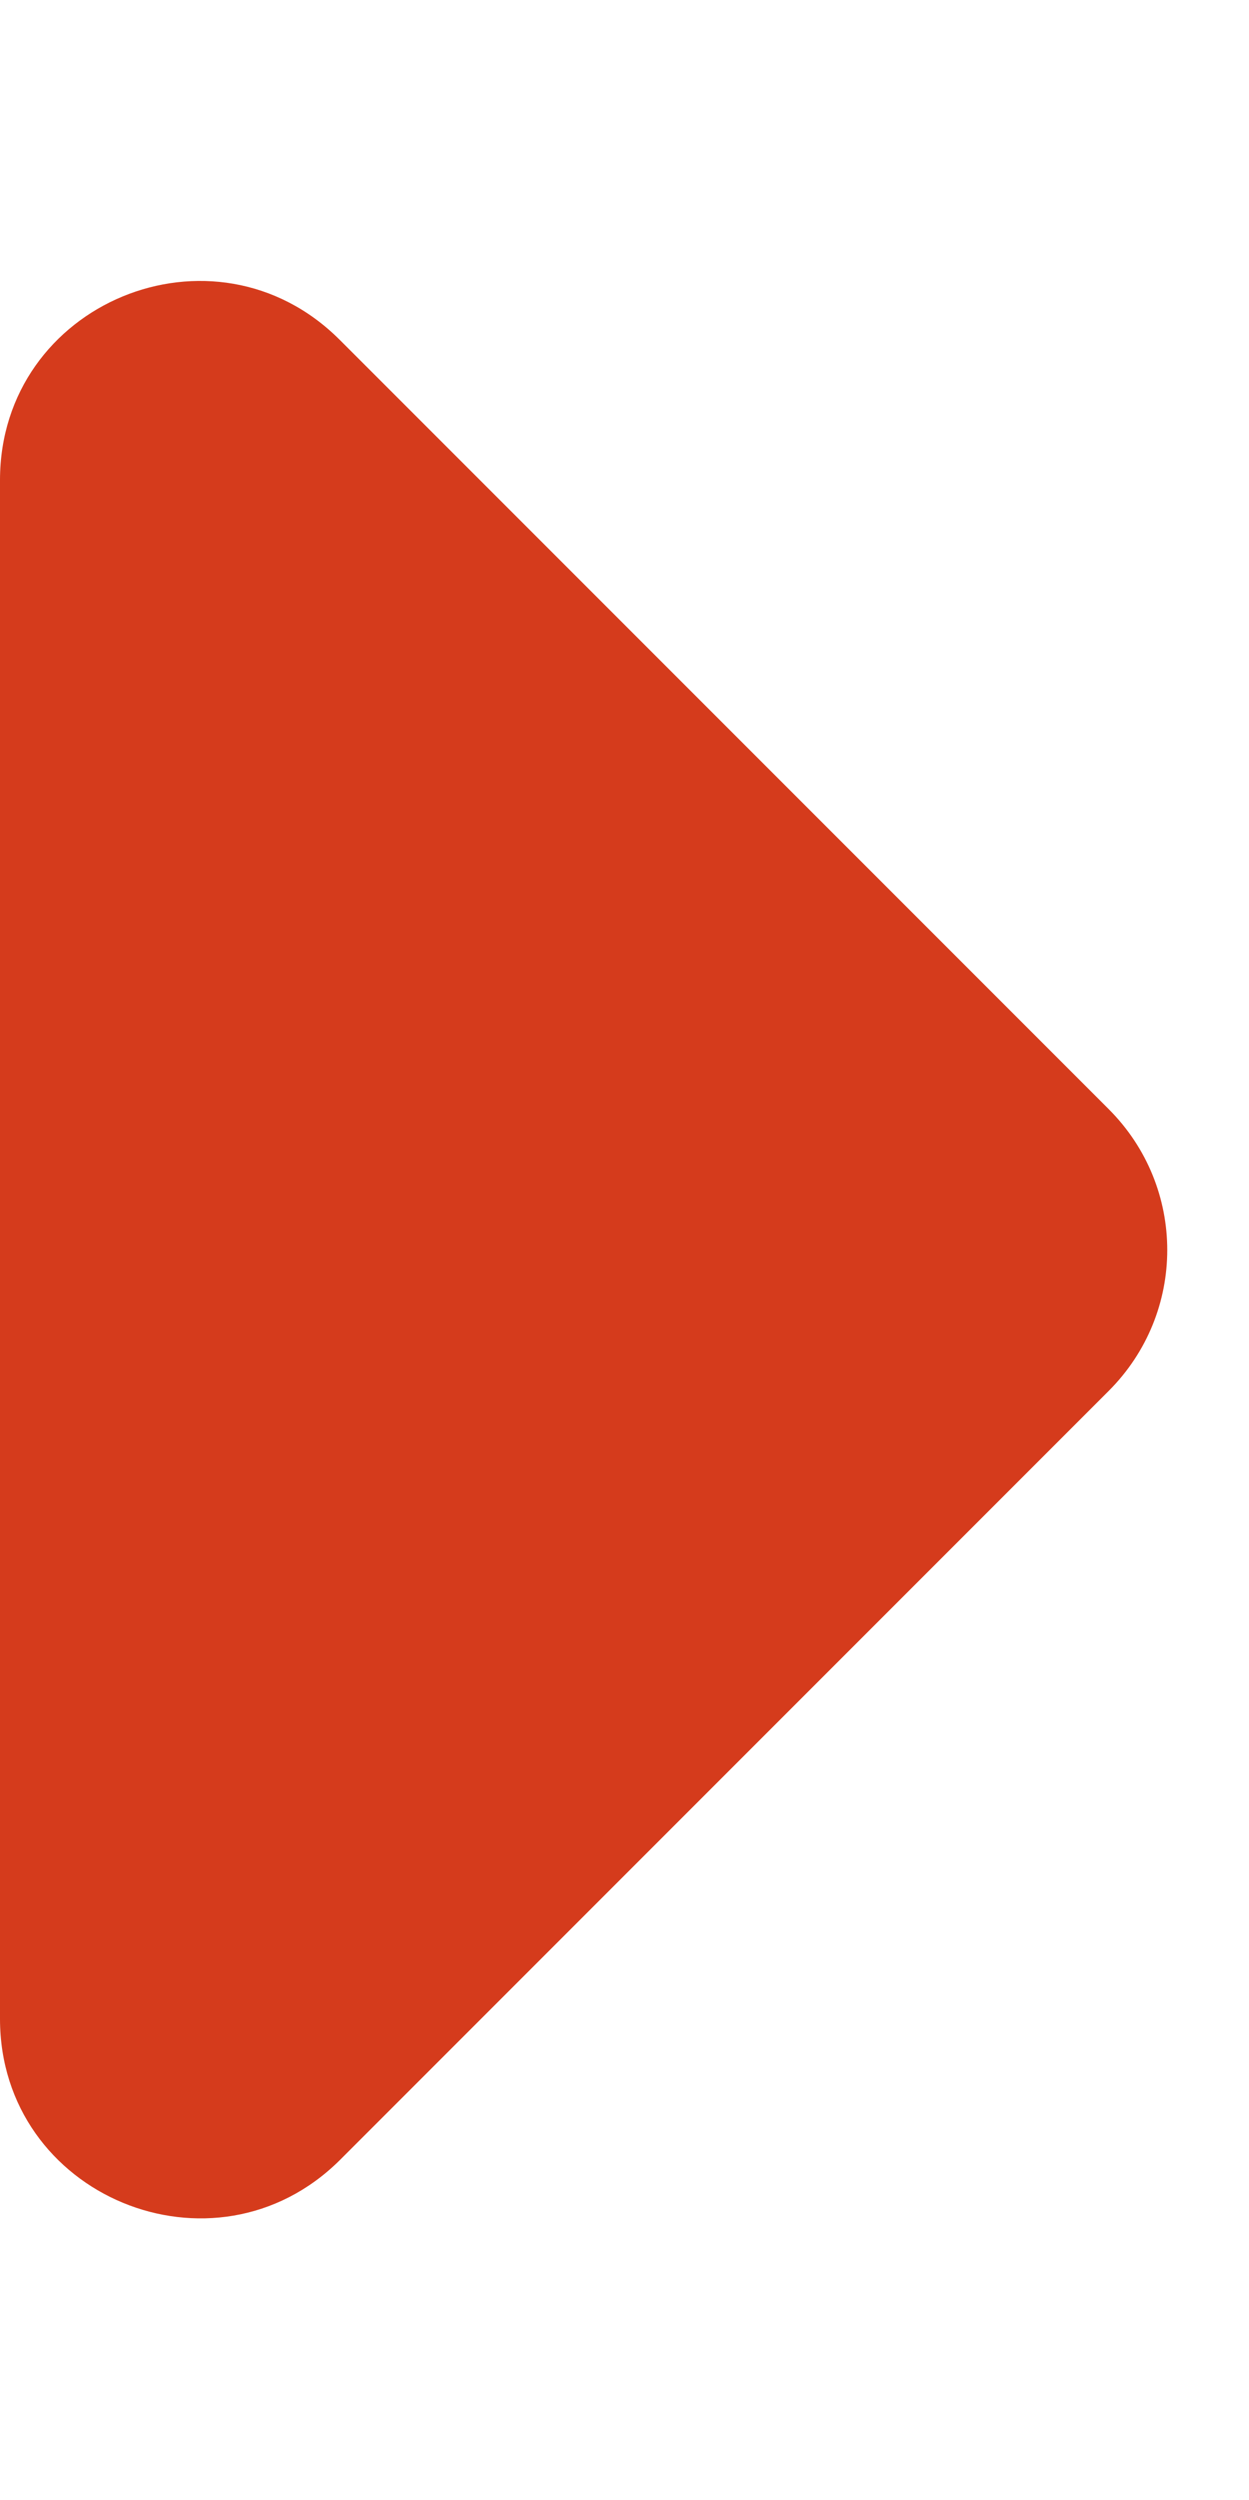 <?xml version="1.0" encoding="utf-8"?>
<!-- Generator: Adobe Illustrator 28.0.0, SVG Export Plug-In . SVG Version: 6.00 Build 0)  -->
<svg version="1.1" id="Layer_1" xmlns="http://www.w3.org/2000/svg" xmlns:xlink="http://www.w3.org/1999/xlink" x="0px" y="0px"
	 viewBox="0 0 118.4 236.9" style="enable-background:new 0 0 118.4 236.9;" xml:space="preserve">
<style type="text/css">
	.st0{fill:#D53B1C;}
</style>
<path class="st0" d="M0,191.3V45.5c0-16.8,20.3-25.2,32.2-13.3l72.9,72.9c7.4,7.4,7.4,19.3,0,26.7l-72.9,72.9
	C20.3,216.5,0,208.1,0,191.3z"/>
</svg>
